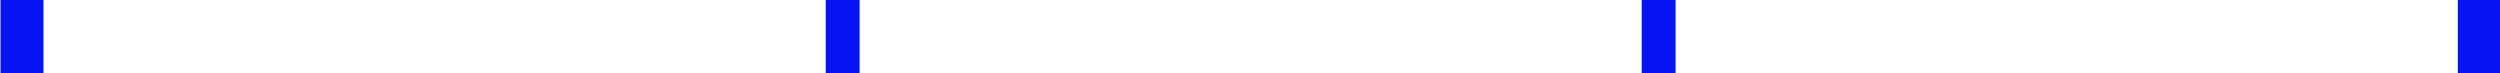 <?xml version="1.0" encoding="utf-8"?>
<!-- Generator: Adobe Illustrator 25.2.1, SVG Export Plug-In . SVG Version: 6.00 Build 0)  -->
<svg version="1.1" id="Layer_1" xmlns="http://www.w3.org/2000/svg" xmlns:xlink="http://www.w3.org/1999/xlink" x="0px" y="0px"
	 viewBox="0 0 1919.8 56.4" style="enable-background:new 0 0 1919.8 56.4;" xml:space="preserve">
<style type="text/css">
	.st0{fill:#0513F5;}
</style>
<rect x="1260.7" y="-0.3" class="st0" width="26" height="57"/>
<rect x="634.1" y="-0.3" class="st0" width="26" height="57"/>
<rect x="1887.4" y="-0.3" class="st0" width="33" height="57"/>
<rect x="0.4" y="-0.3" class="st0" width="33" height="57"/>
</svg>
